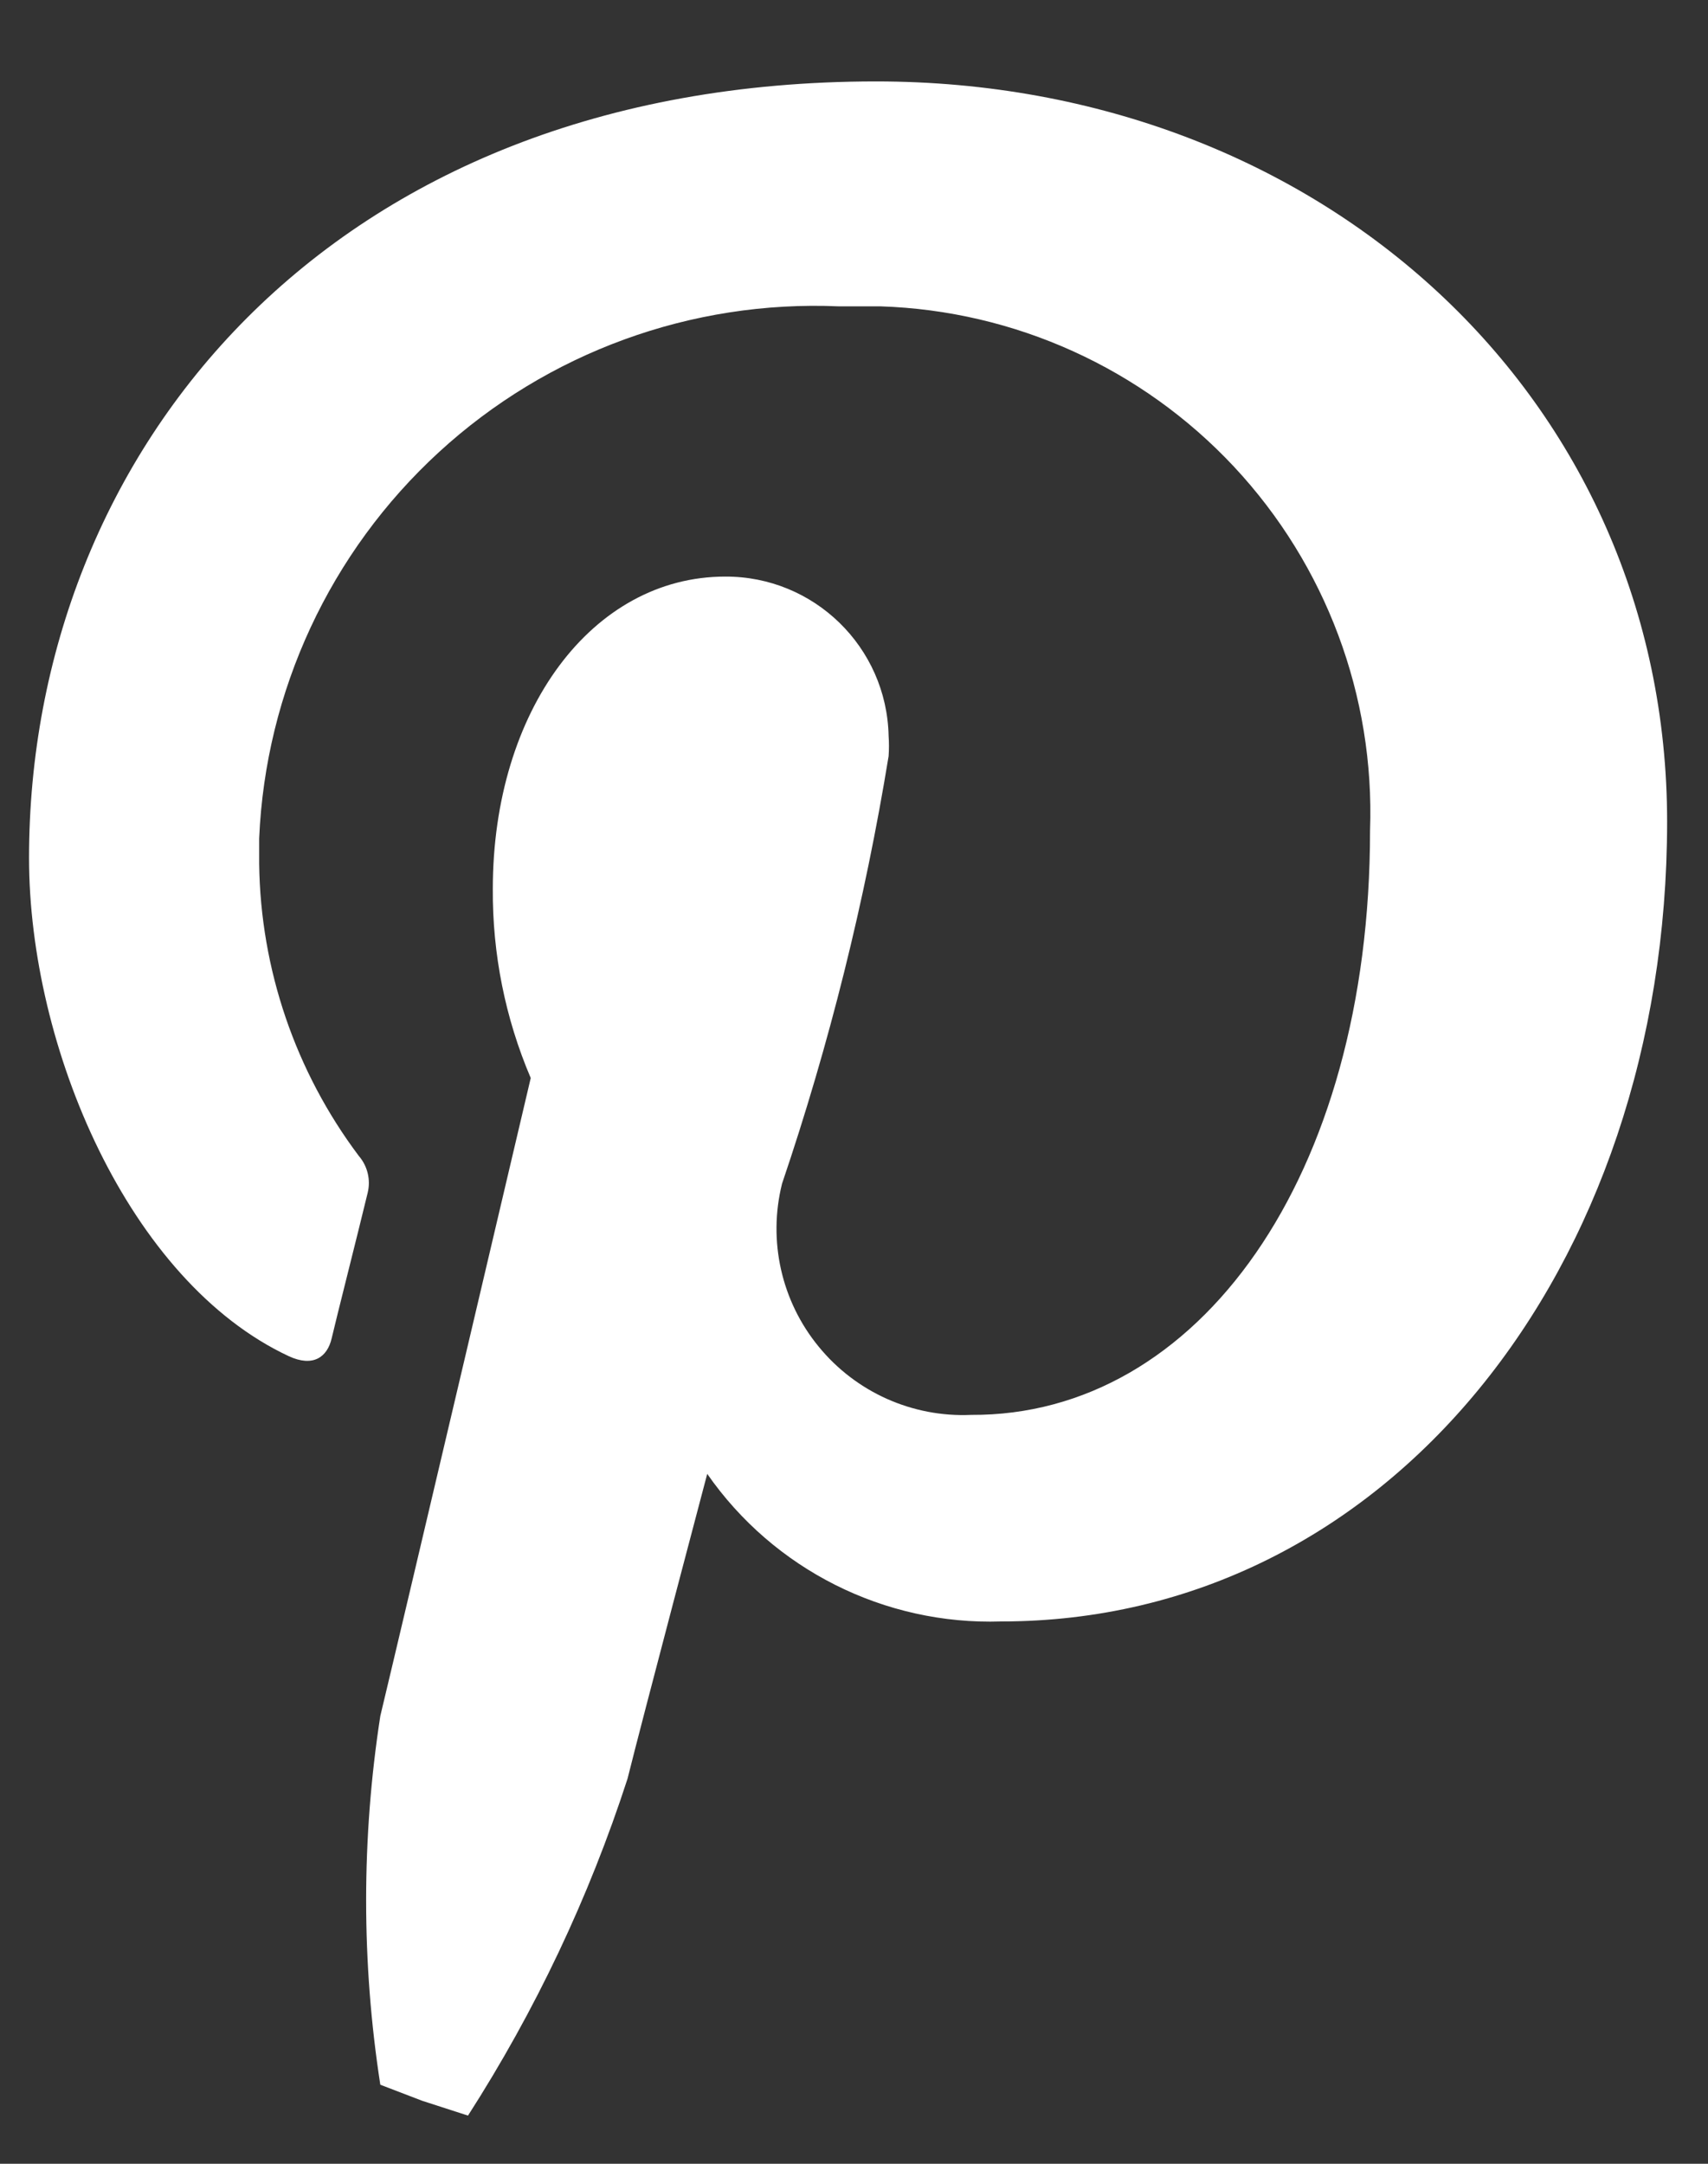   <svg  role="presentation" viewBox="0 0 15 19" xmlns="http://www.w3.org/2000/svg">
      <rect x="0" y="0" width="15" height="19" fill="#333333" stroke="none"/>
      <g stroke="none" stroke-width="1" fill="#fff" fill-rule="evenodd">
        <g transform="translate(-108, -131)" fill="#fff" fill-rule="nonzero">
            <g >
                <g transform="translate(44, 38)">
                    <g  transform="translate(12, 93)">
                        <g  transform="translate(52, 0)">
                            <path d="M8.792,14.238 C7.768,14.271 6.796,13.783 6.211,12.942 C6.211,12.942 5.641,15.096 5.511,15.619 C5.173,16.661 4.702,17.655 4.11,18.577 L3.708,18.447 L3.34,18.306 C3.174,17.233 3.174,16.141 3.34,15.068 C3.55,14.193 4.661,9.466 4.661,9.466 C4.437,8.941 4.324,8.375 4.328,7.805 C4.328,6.237 5.203,5.063 6.369,5.063 C7.149,5.06 7.787,5.682 7.804,6.462 C7.808,6.521 7.808,6.58 7.804,6.639 C7.596,7.914 7.283,9.17 6.868,10.394 C6.743,10.895 6.862,11.426 7.19,11.825 C7.517,12.225 8.013,12.447 8.529,12.424 C10.523,12.435 12.032,10.338 12.032,7.292 C12.074,6.111 11.644,4.962 10.837,4.098 C10.03,3.235 8.913,2.728 7.732,2.69 C7.61,2.69 7.488,2.69 7.366,2.69 C6.072,2.634 4.808,3.095 3.854,3.971 C2.899,4.848 2.332,6.067 2.276,7.362 C2.276,7.436 2.276,7.511 2.276,7.586 C2.288,8.512 2.595,9.41 3.151,10.15 C3.228,10.239 3.257,10.36 3.229,10.474 C3.143,10.831 2.952,11.582 2.913,11.751 C2.874,11.92 2.747,12.006 2.537,11.909 C1.13,11.252 0.255,9.195 0.255,7.533 C0.255,3.98 2.88,0.715 7.693,0.715 C11.606,0.715 14.641,3.498 14.641,7.218 C14.638,11.139 12.185,14.238 8.792,14.238 Z" ></path>
                        </g>
                    </g>
                </g>
            </g>
        </g>
    </g>
    </svg>